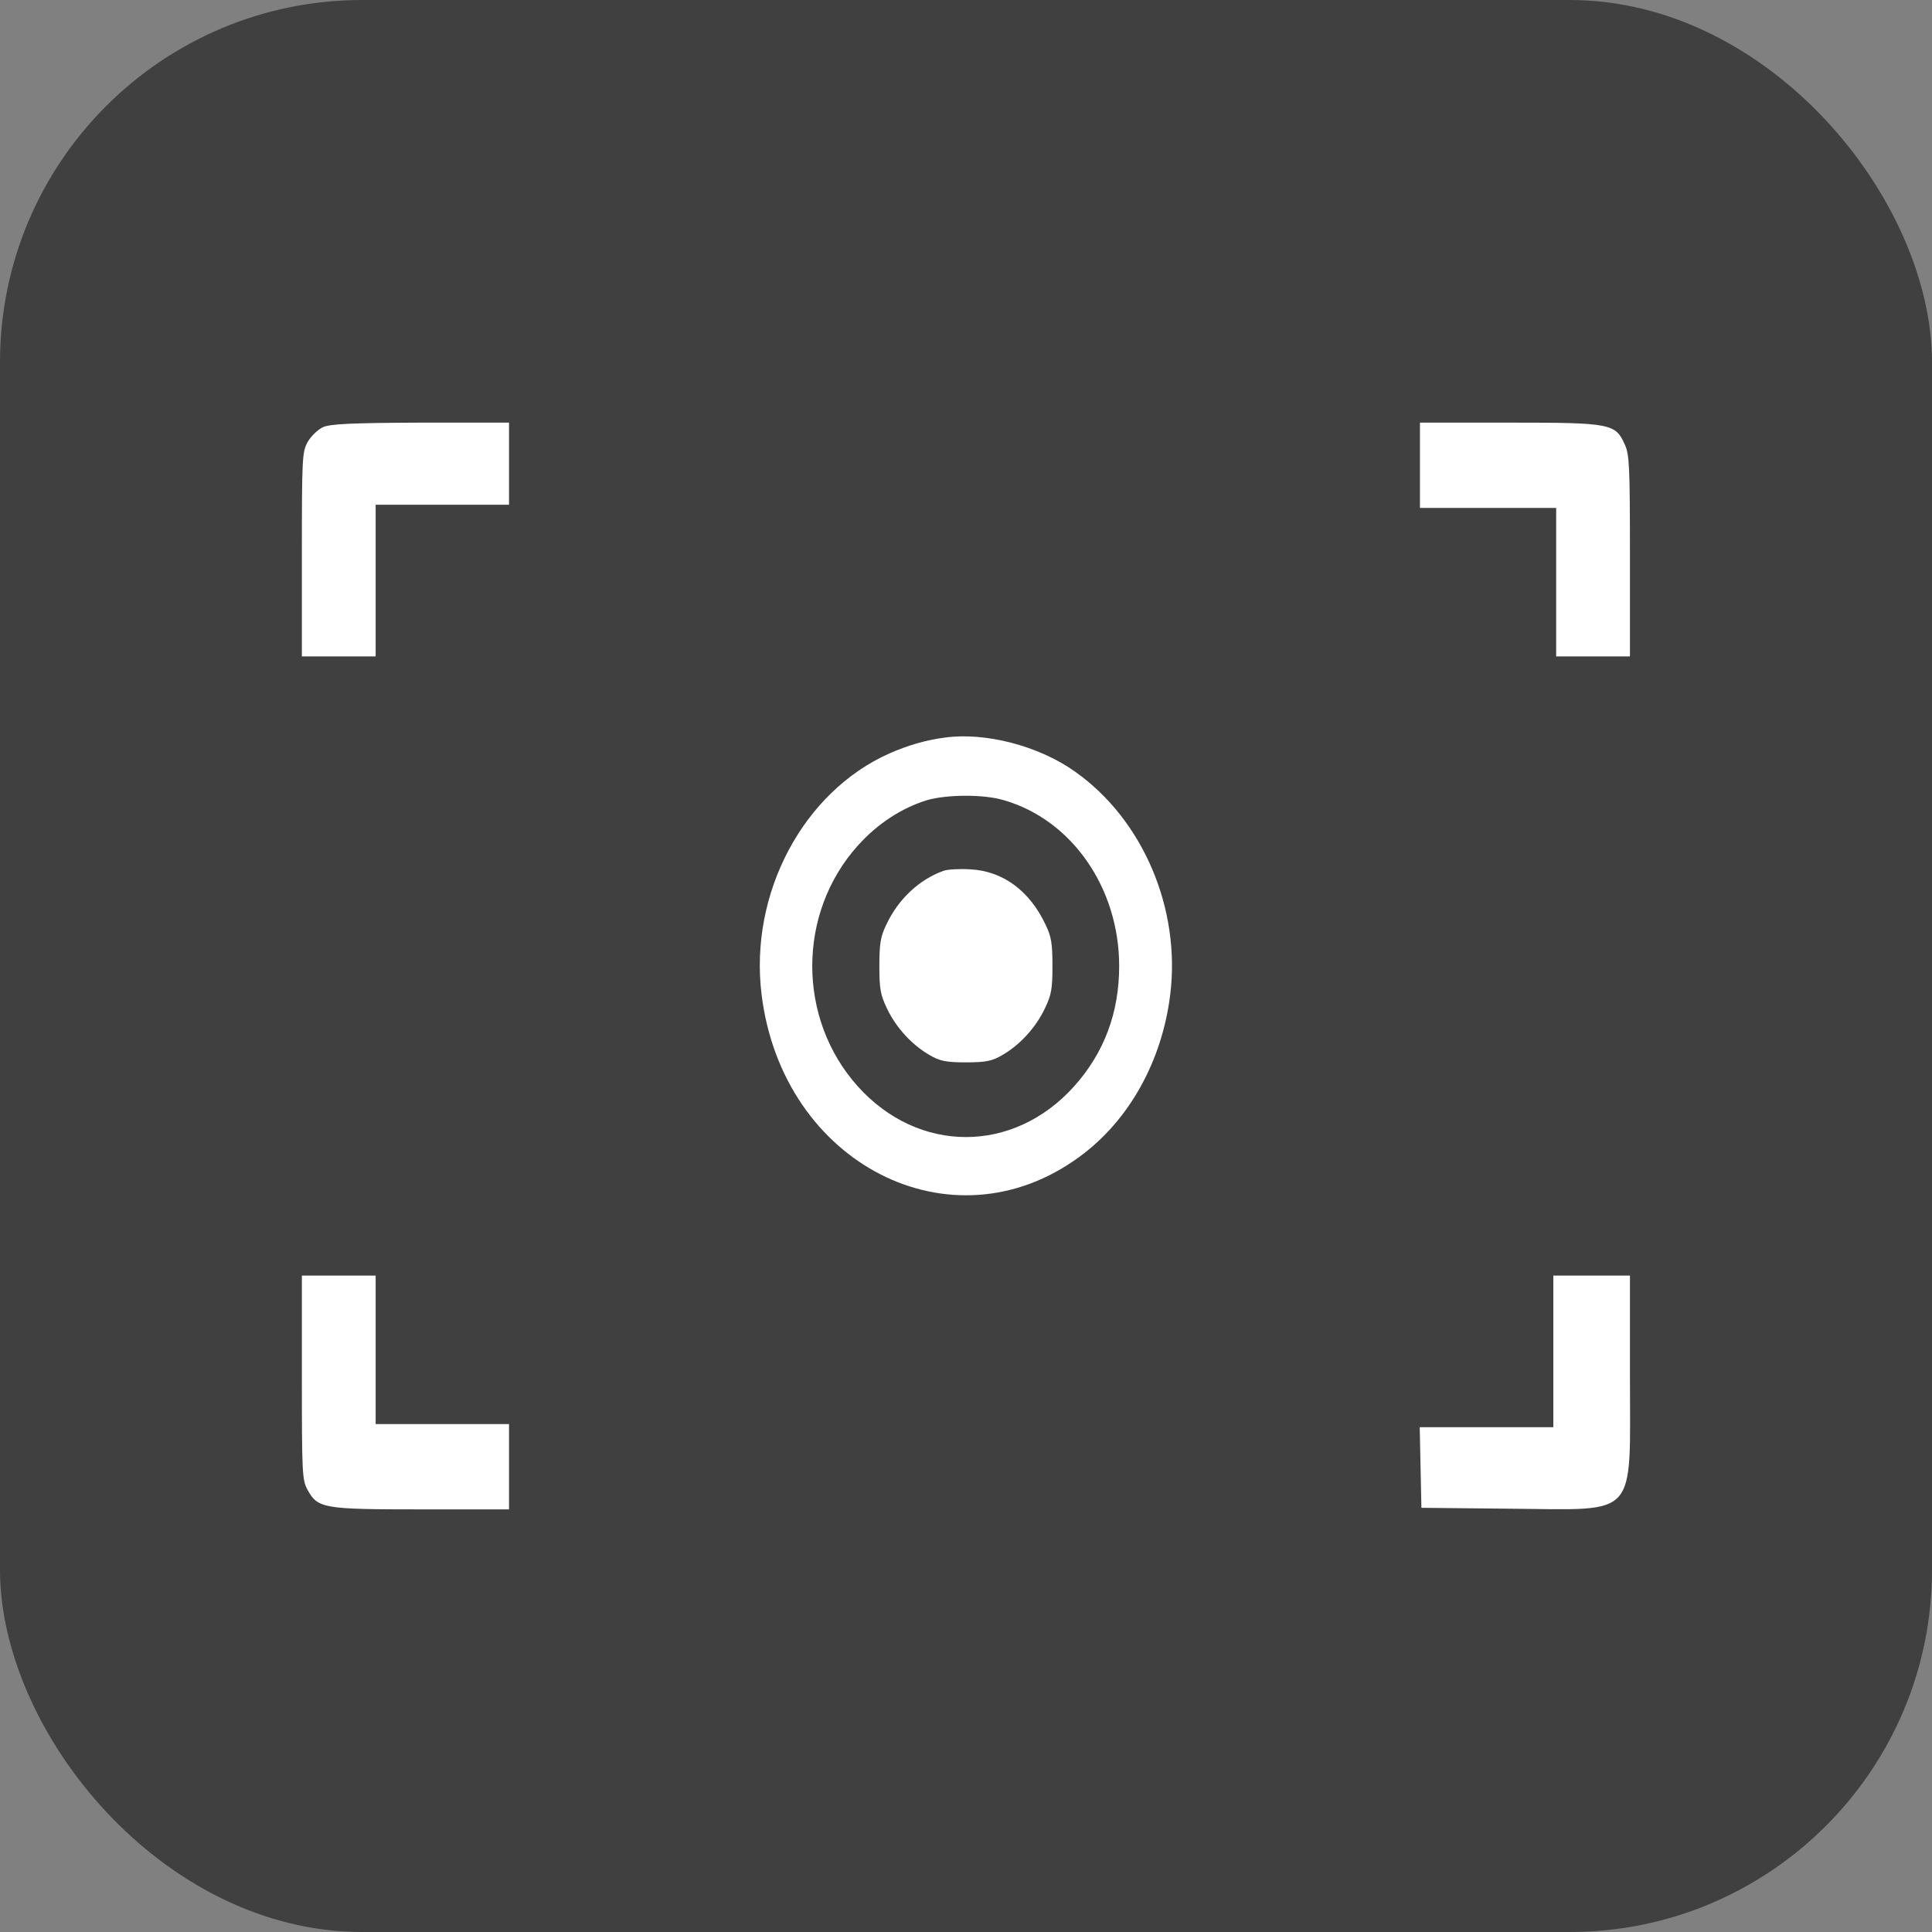 <svg width="32" height="32" viewBox="0 0 32 32" fill="none" xmlns="http://www.w3.org/2000/svg">
<rect x="0" y="0" width="32" height="32" fill="#808080" stroke="none"/>
<rect width="32" height="32" rx="6" fill="black" fill-opacity="0.5"/>
<path d="M5.343 7.078C5.259 7.12 5.146 7.23 5.094 7.324C5.005 7.487 5 7.586 5 9.182V10.872H5.611H6.222V9.616V8.36H7.327H8.431V7.68V7H6.965C5.808 7.005 5.461 7.021 5.343 7.078Z" fill="white"/>
<path d="M23.519 7.706V8.413H24.647H25.775V9.642V10.872H26.387H26.997V9.208C26.997 7.733 26.988 7.528 26.913 7.366C26.758 7.016 26.687 7 25.014 7H23.519V7.706Z" fill="white"/>
<path d="M15.646 12.217C15.327 12.259 15.03 12.348 14.734 12.478C13.305 13.112 12.408 14.796 12.614 16.471C12.958 19.276 15.764 20.715 17.879 19.16C18.697 18.564 19.247 17.58 19.383 16.471C19.557 15.048 18.932 13.577 17.808 12.782C17.207 12.353 16.318 12.123 15.646 12.217ZM16.624 13.253C17.752 13.577 18.537 14.707 18.537 16C18.537 16.774 18.288 17.439 17.79 17.994C16.784 19.113 15.214 19.113 14.208 17.994C13.202 16.874 13.202 15.126 14.208 14.006C14.537 13.64 14.932 13.384 15.355 13.253C15.679 13.159 16.29 13.153 16.624 13.253Z" fill="white"/>
<path d="M15.623 14.425C15.219 14.572 14.875 14.896 14.678 15.32C14.584 15.513 14.565 15.634 14.565 16C14.565 16.382 14.584 16.481 14.692 16.706C14.842 17.02 15.101 17.303 15.388 17.47C15.562 17.575 15.67 17.596 15.999 17.596C16.328 17.596 16.436 17.575 16.61 17.47C16.896 17.303 17.155 17.02 17.305 16.706C17.414 16.481 17.432 16.382 17.432 16C17.432 15.634 17.414 15.513 17.32 15.32C17.056 14.755 16.61 14.425 16.069 14.399C15.891 14.388 15.689 14.399 15.623 14.425Z" fill="white"/>
<path d="M5 22.813C5 24.414 5.005 24.513 5.094 24.676C5.263 24.984 5.353 25 6.974 25H8.431V24.294V23.587H7.327H6.222V22.358V21.128H5.611H5V22.813Z" fill="white"/>
<path d="M25.728 22.384V23.639H24.624H23.515L23.529 24.304L23.543 24.974L25.023 24.989C27.153 25.005 26.997 25.178 26.997 22.786V21.128H26.363H25.728V22.384Z" fill="white"/>
</svg>
